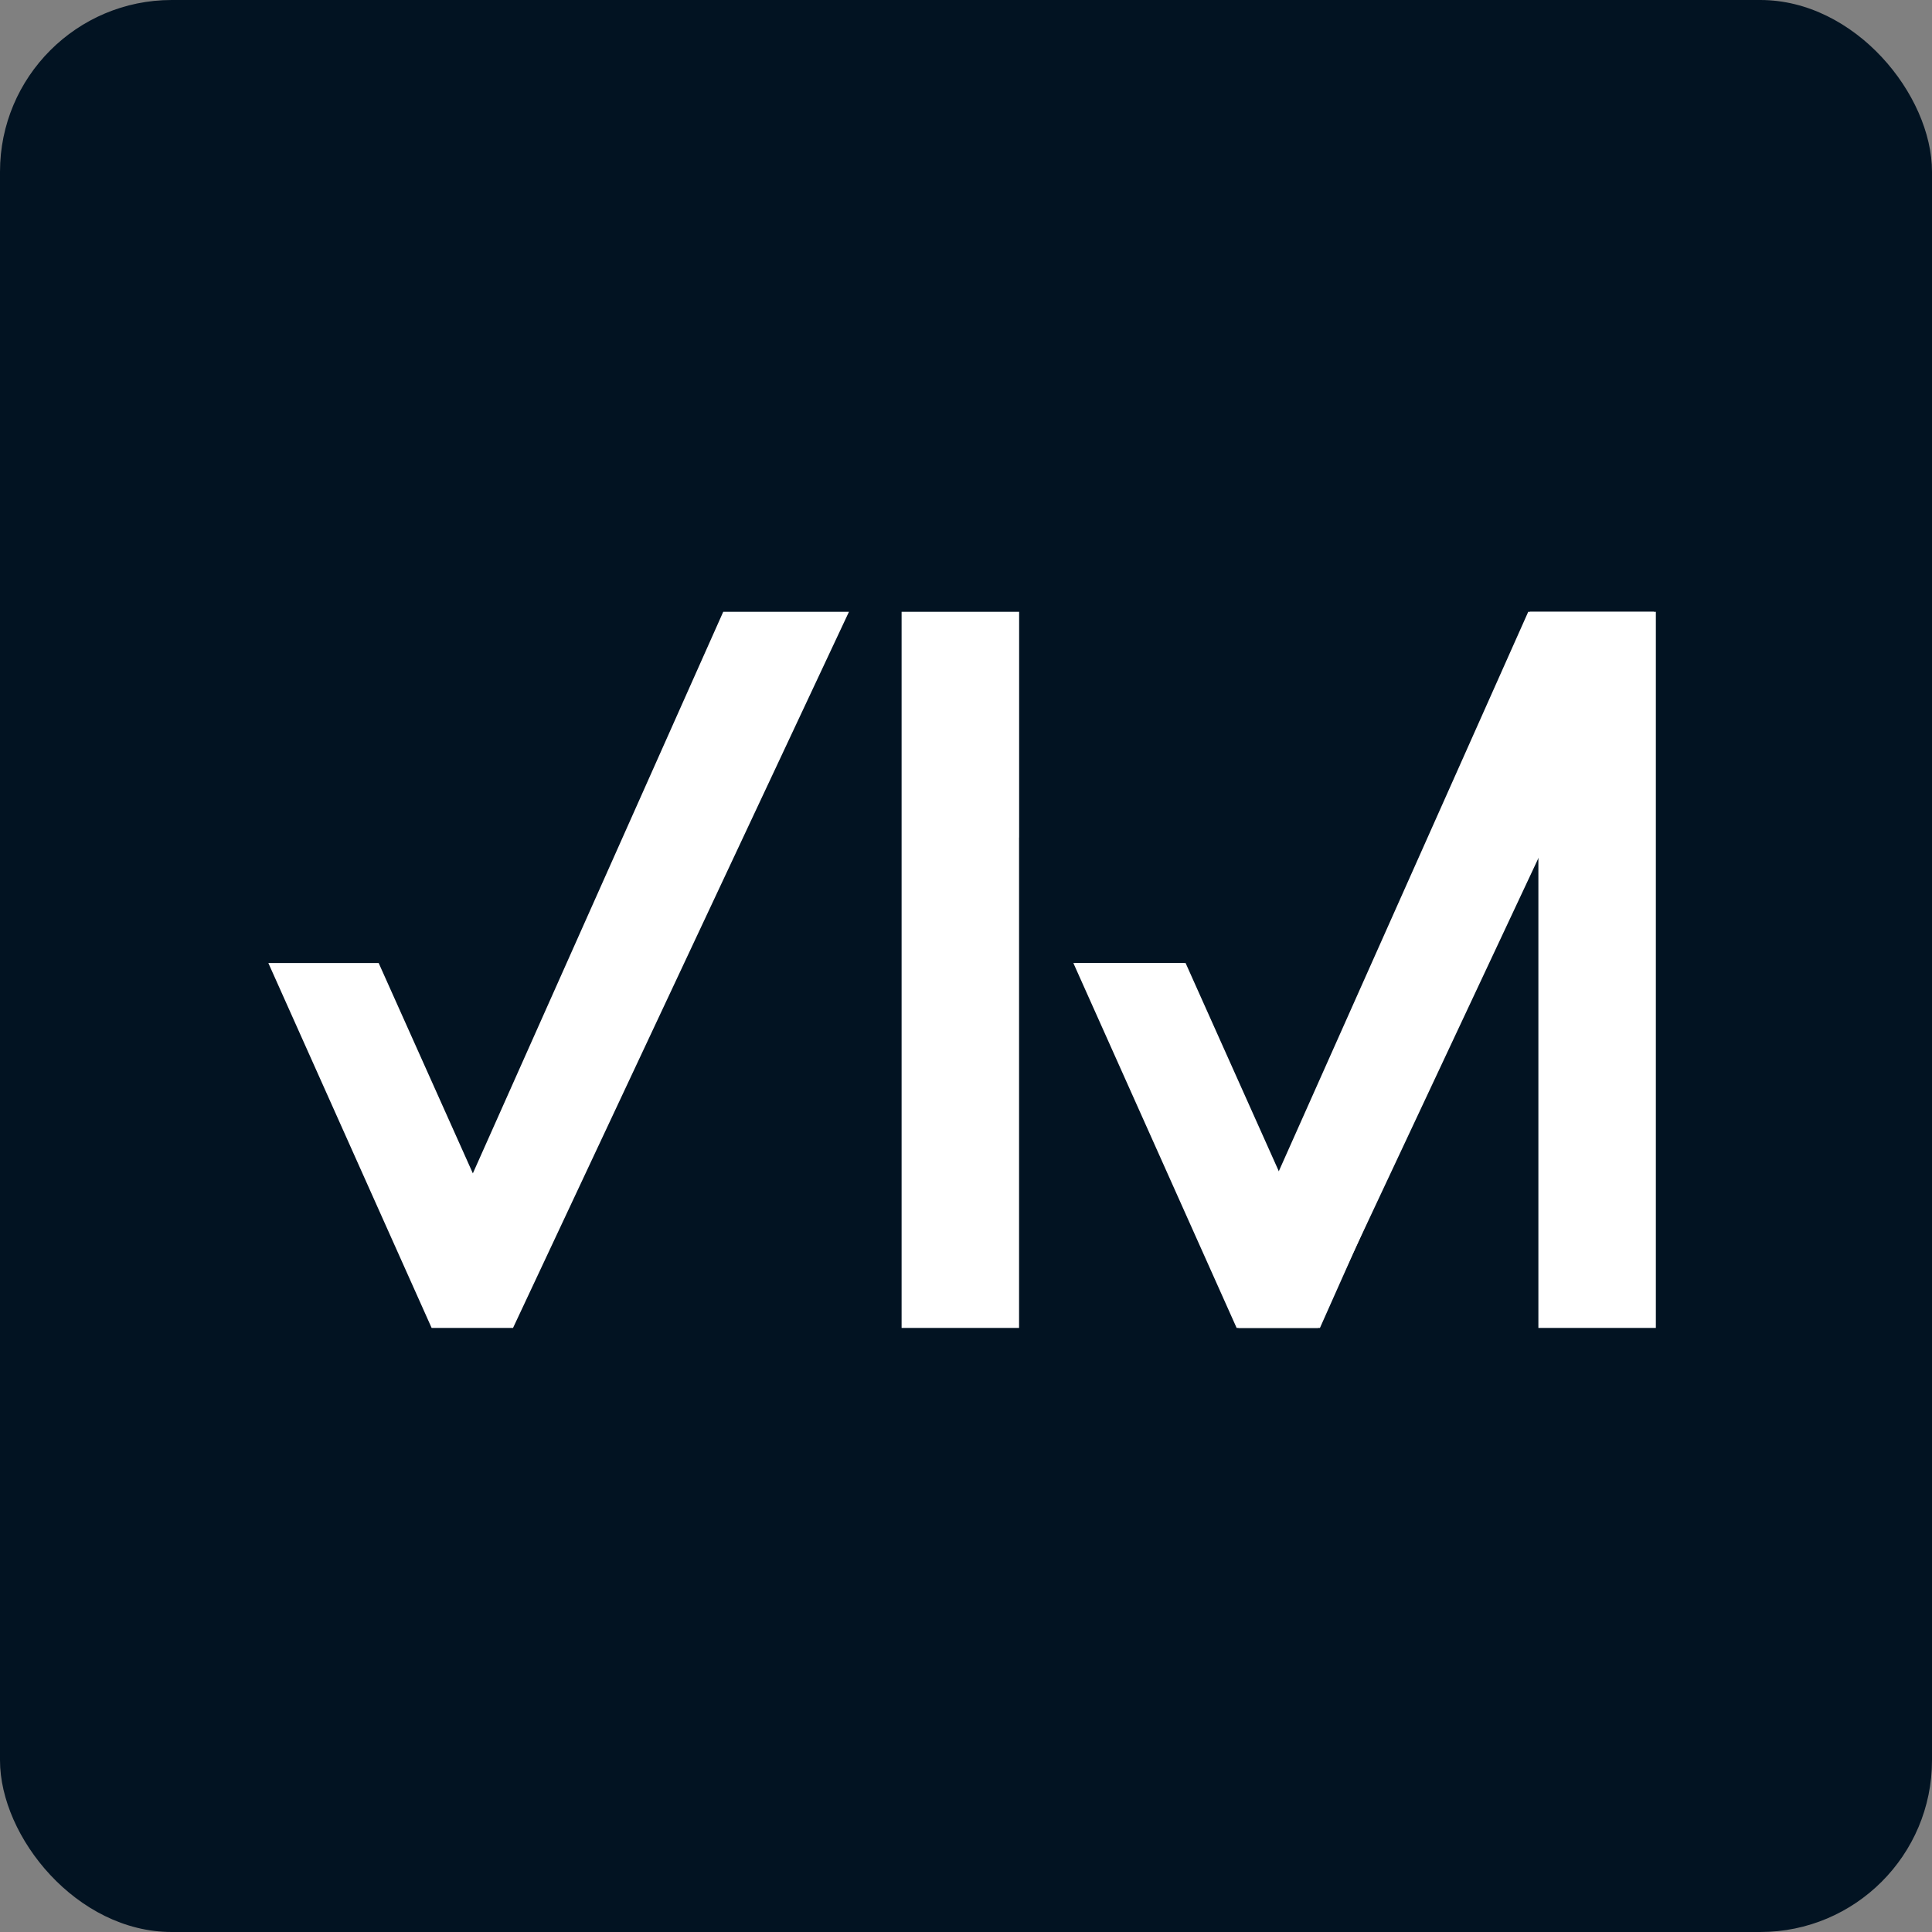 <svg xmlns="http://www.w3.org/2000/svg" version="1.1" xmlns:xlink="http://www.w3.org/1999/xlink" width="180" height="180"><rect width="100%" height="100%" fill="#808080" stroke="none"/><svg width="180" height="180" viewBox="0 0 180 180" fill="none" xmlns="http://www.w3.org/2000/svg">
<rect width="180" height="180" rx="16" fill="#021322"></rect>
<path d="M47.798 123.72H40.214L25 89.72H35.279L44.055 109.319L67.382 57H79.095L47.798 123.72Z" fill="white"></path>
<path d="M94.95 78.036L94.944 78.023V123.72H84V57H94.95V78.036ZM154.272 123.72H143.328V78.023L122.976 123.72H115.392L100.178 89.72H110.457L119.232 109.319L142.56 57H154.272V123.72Z" fill="white"></path>
<path d="M122.798 123.72H115.214L100 89.72H110.279L119.055 109.319L142.382 57H154.095L122.798 123.72Z" fill="white"></path>
</svg><style>@media (prefers-color-scheme: light) { :root { filter: none; } }
@media (prefers-color-scheme: dark) { :root { filter: none; } }
</style></svg>